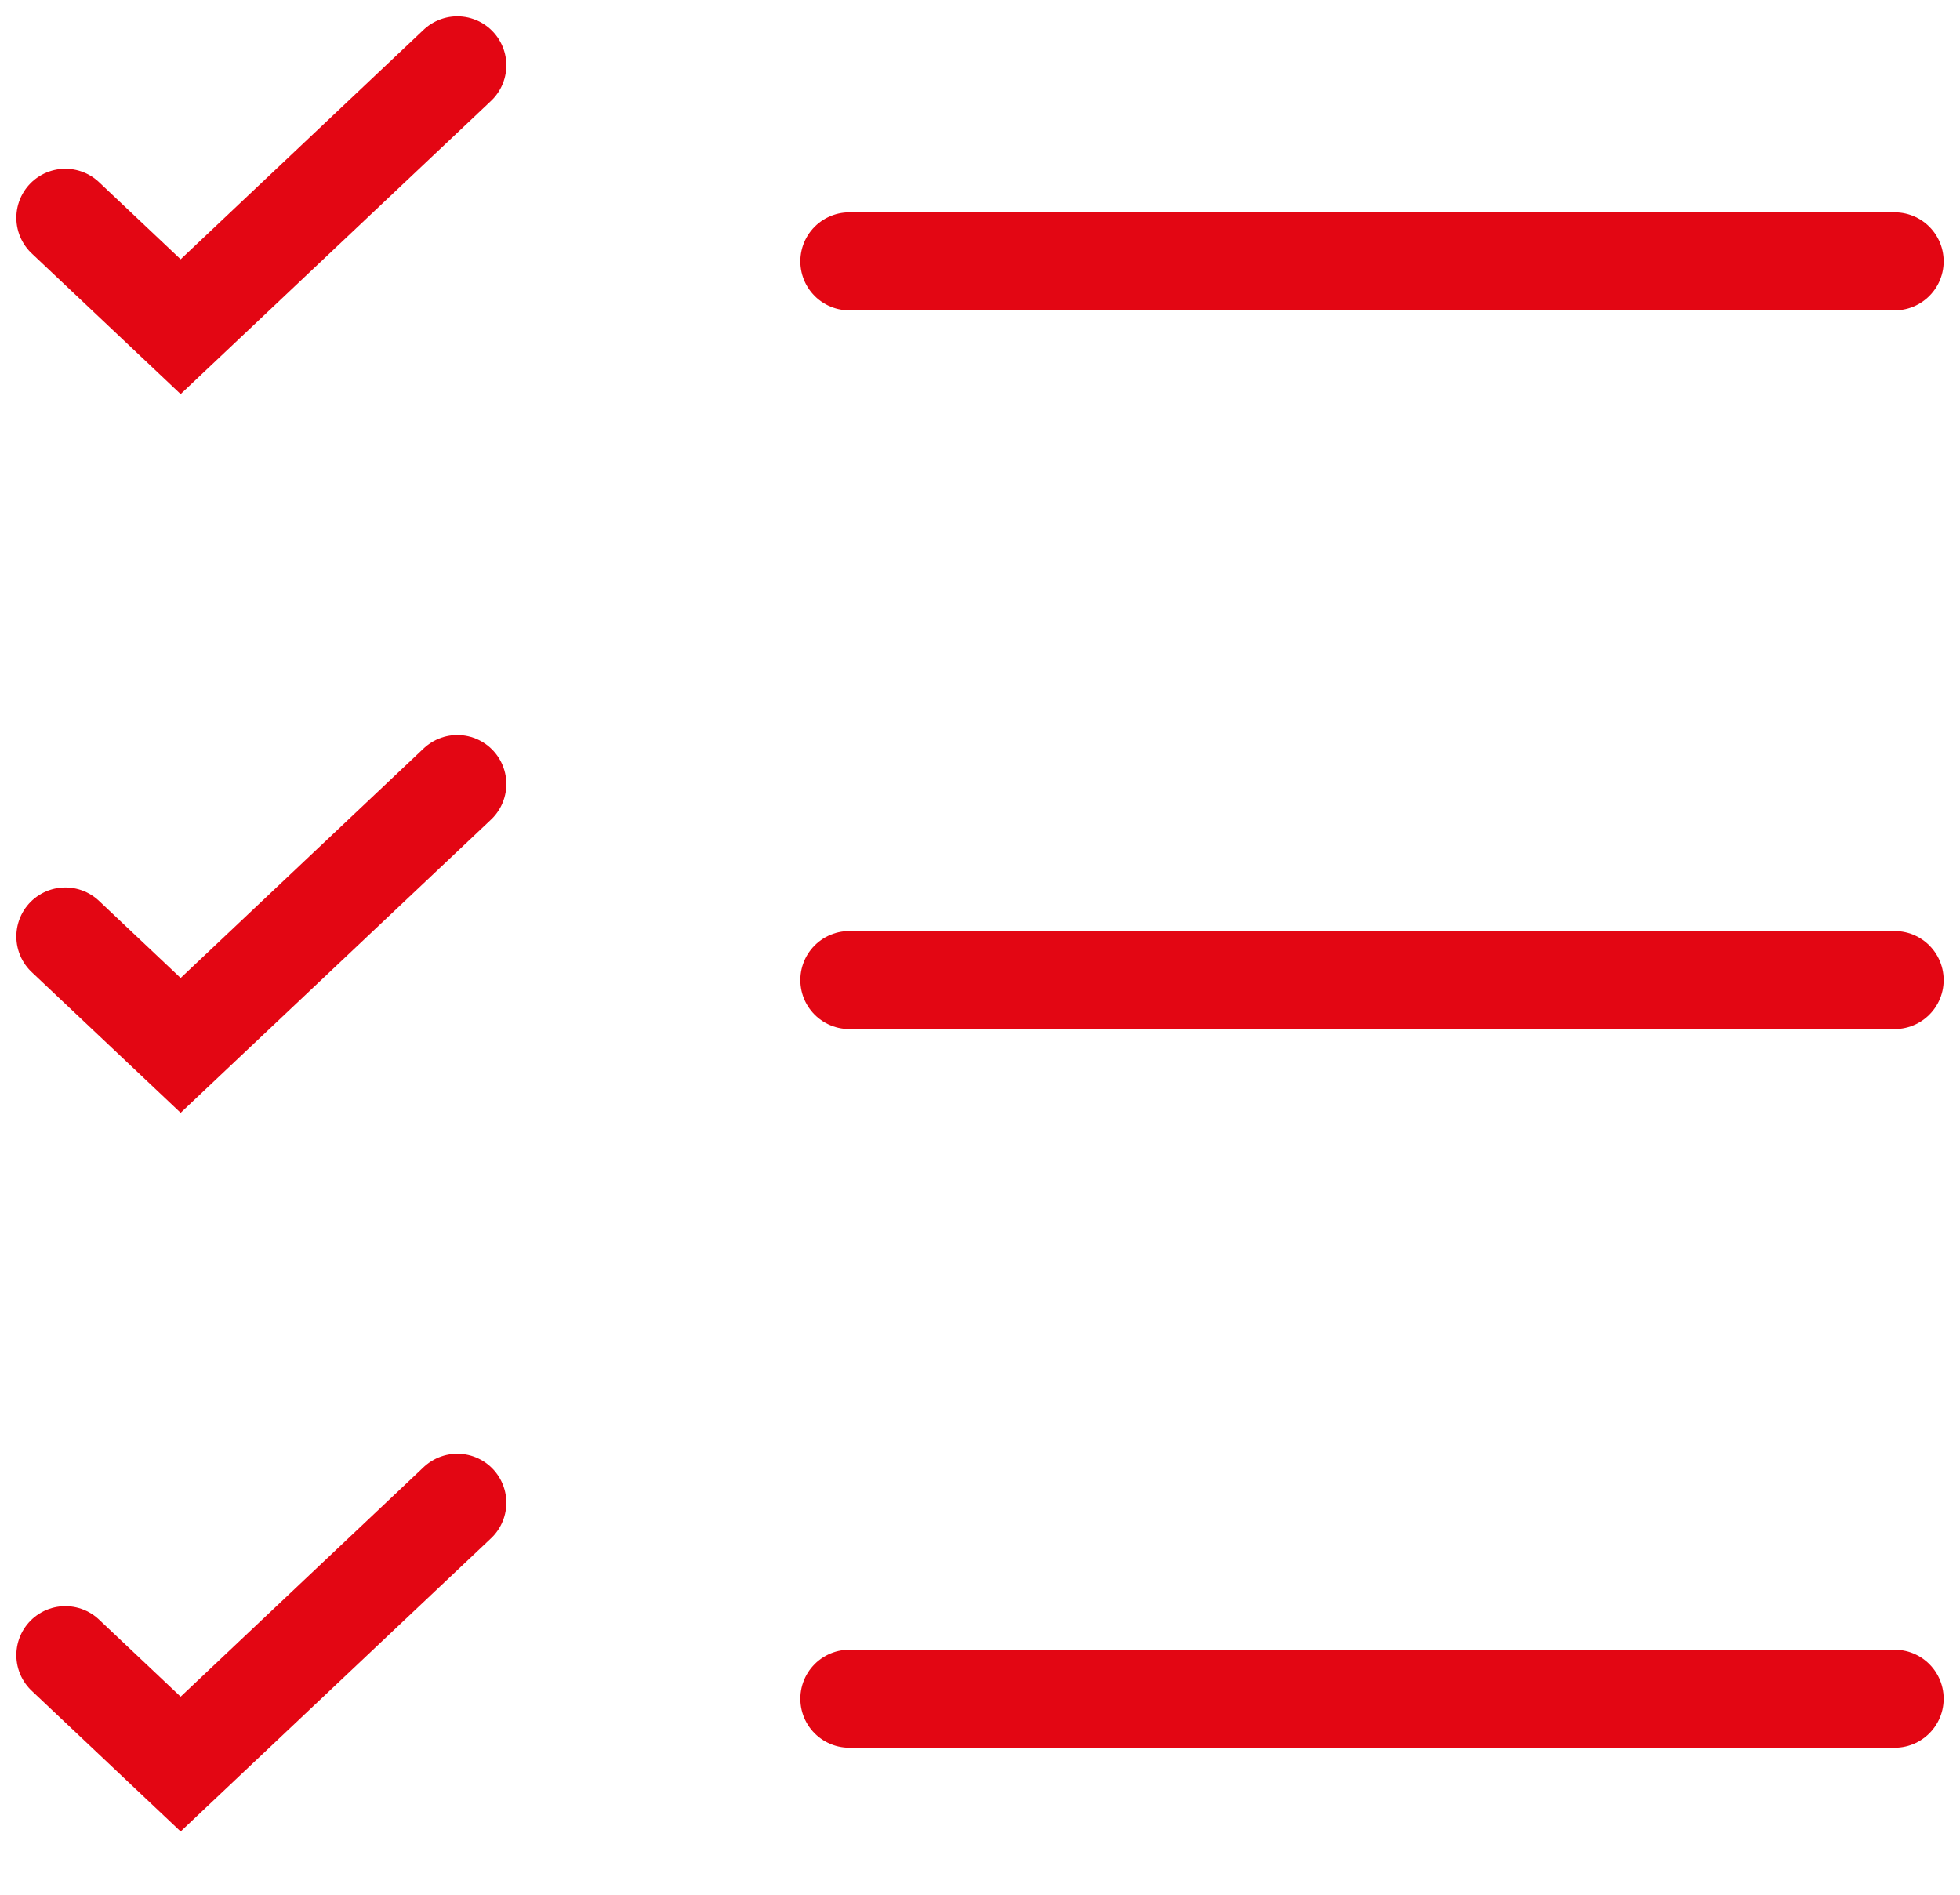 <svg width="30" height="29" viewBox="0 0 30 29" fill="none" xmlns="http://www.w3.org/2000/svg">
<path d="M13 4C15.4 4 24.667 4 29 4" stroke="#E30613" stroke-width="1.5" stroke-linecap="round"/>
<path d="M13 26C15.4 26 24.667 26 29 26" stroke="#E30613" stroke-width="1.5" stroke-linecap="round"/>
<path d="M13 15C15.4 15 24.667 15 29 15" stroke="#E30613" stroke-width="1.5" stroke-linecap="round"/>
<path d="M1 3.333L2.765 5L7 1" stroke="#E30613" stroke-width="1.5" stroke-linecap="round"/>
<path d="M1 14.333L2.765 16L7 12" stroke="#E30613" stroke-width="1.5" stroke-linecap="round"/>
<path d="M1 25.333L2.765 27L7 23" stroke="#E30613" stroke-width="1.5" stroke-linecap="round"/>
</svg>
